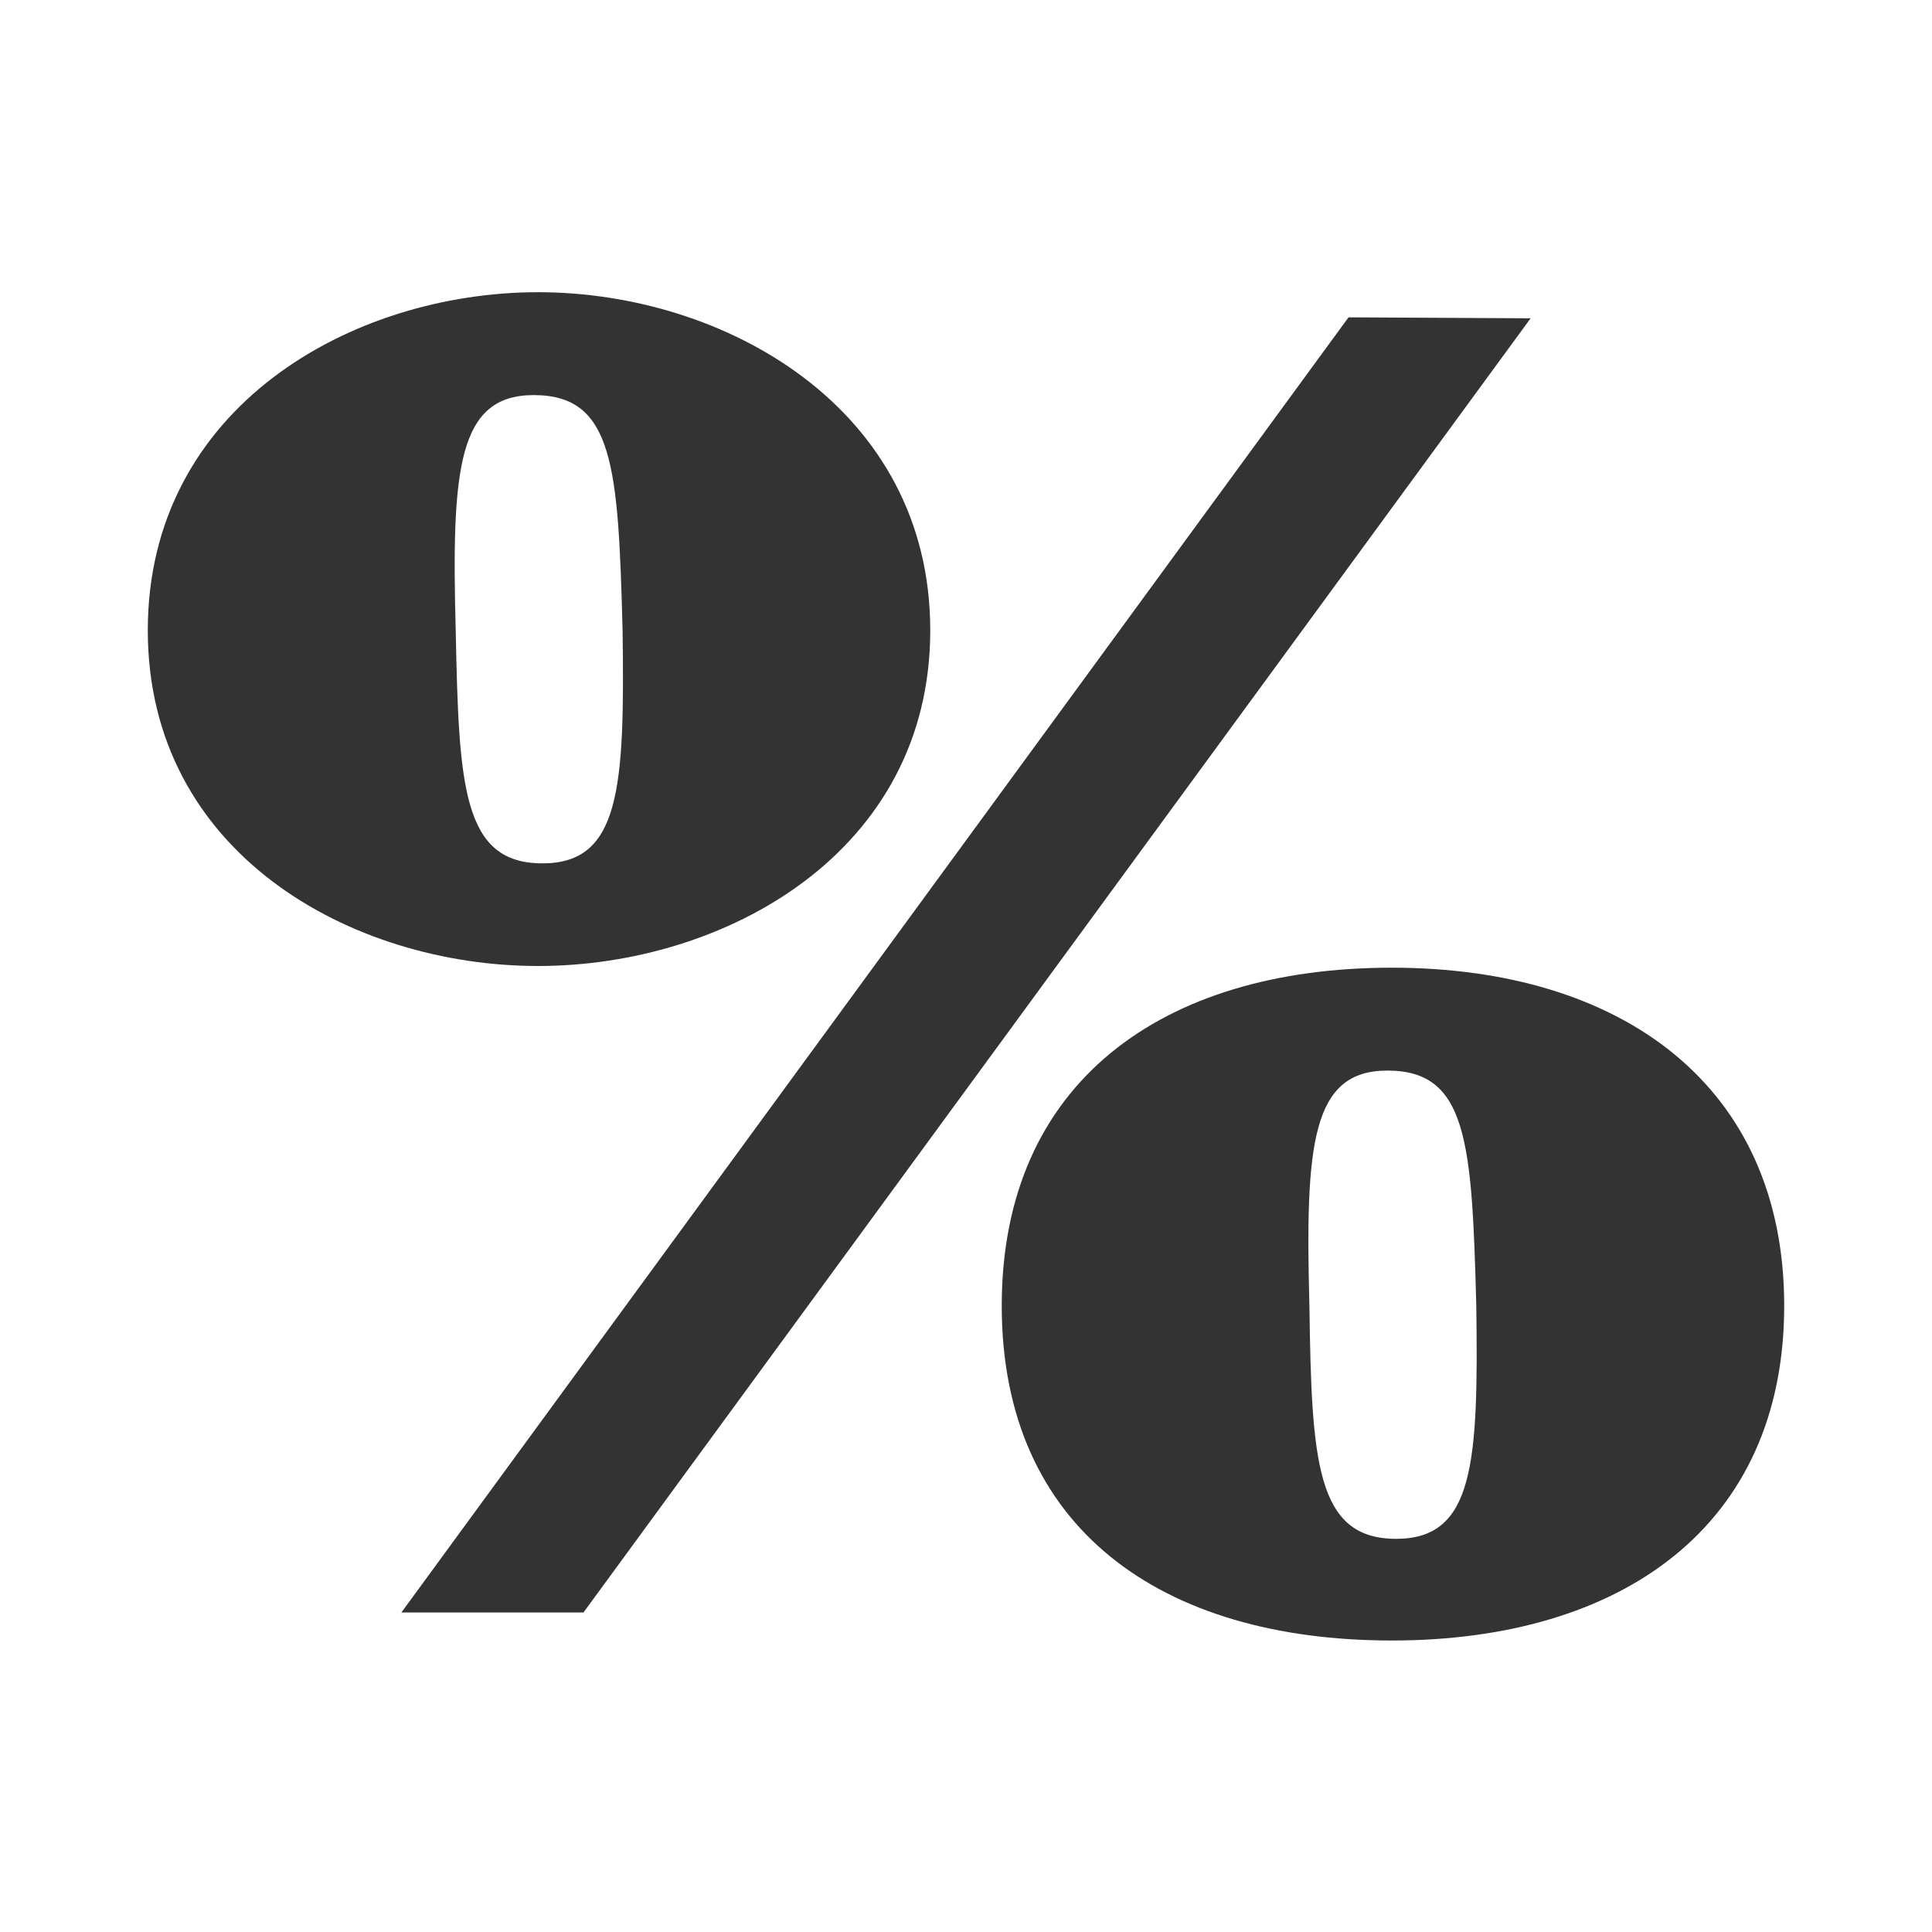<svg xmlns="http://www.w3.org/2000/svg" viewBox="0 0 80 80"><title>ikoner</title><path d="M22.28,40C14.56,40,6.12,35.34,6.12,26.1s8.44-14,16.16-14,16.24,4.79,16.24,14S30,40,22.28,40Zm41.1-26.82L24.16,66.77H16.62L55.84,13.14ZM22.46,35.75c3.23,0,3.41-3.13,3.32-9.65-.18-6.77-.36-9.74-3.68-9.74-3.14,0-3.41,3.05-3.23,9.74C19,32.53,19.14,35.75,22.46,35.75ZM57.63,67.93c-9.51,0-16.15-4.62-16.15-13.86s6.64-14,16.15-14,16.25,4.87,16.25,14S67.15,67.93,57.63,67.93Zm.18-4.21c3.23,0,3.41-3.13,3.32-9.65-.18-6.77-.36-9.74-3.68-9.74-3.14,0-3.41,3.05-3.23,9.74C54.31,60.5,54.49,63.72,57.81,63.72Z" fill="#333"/></svg>